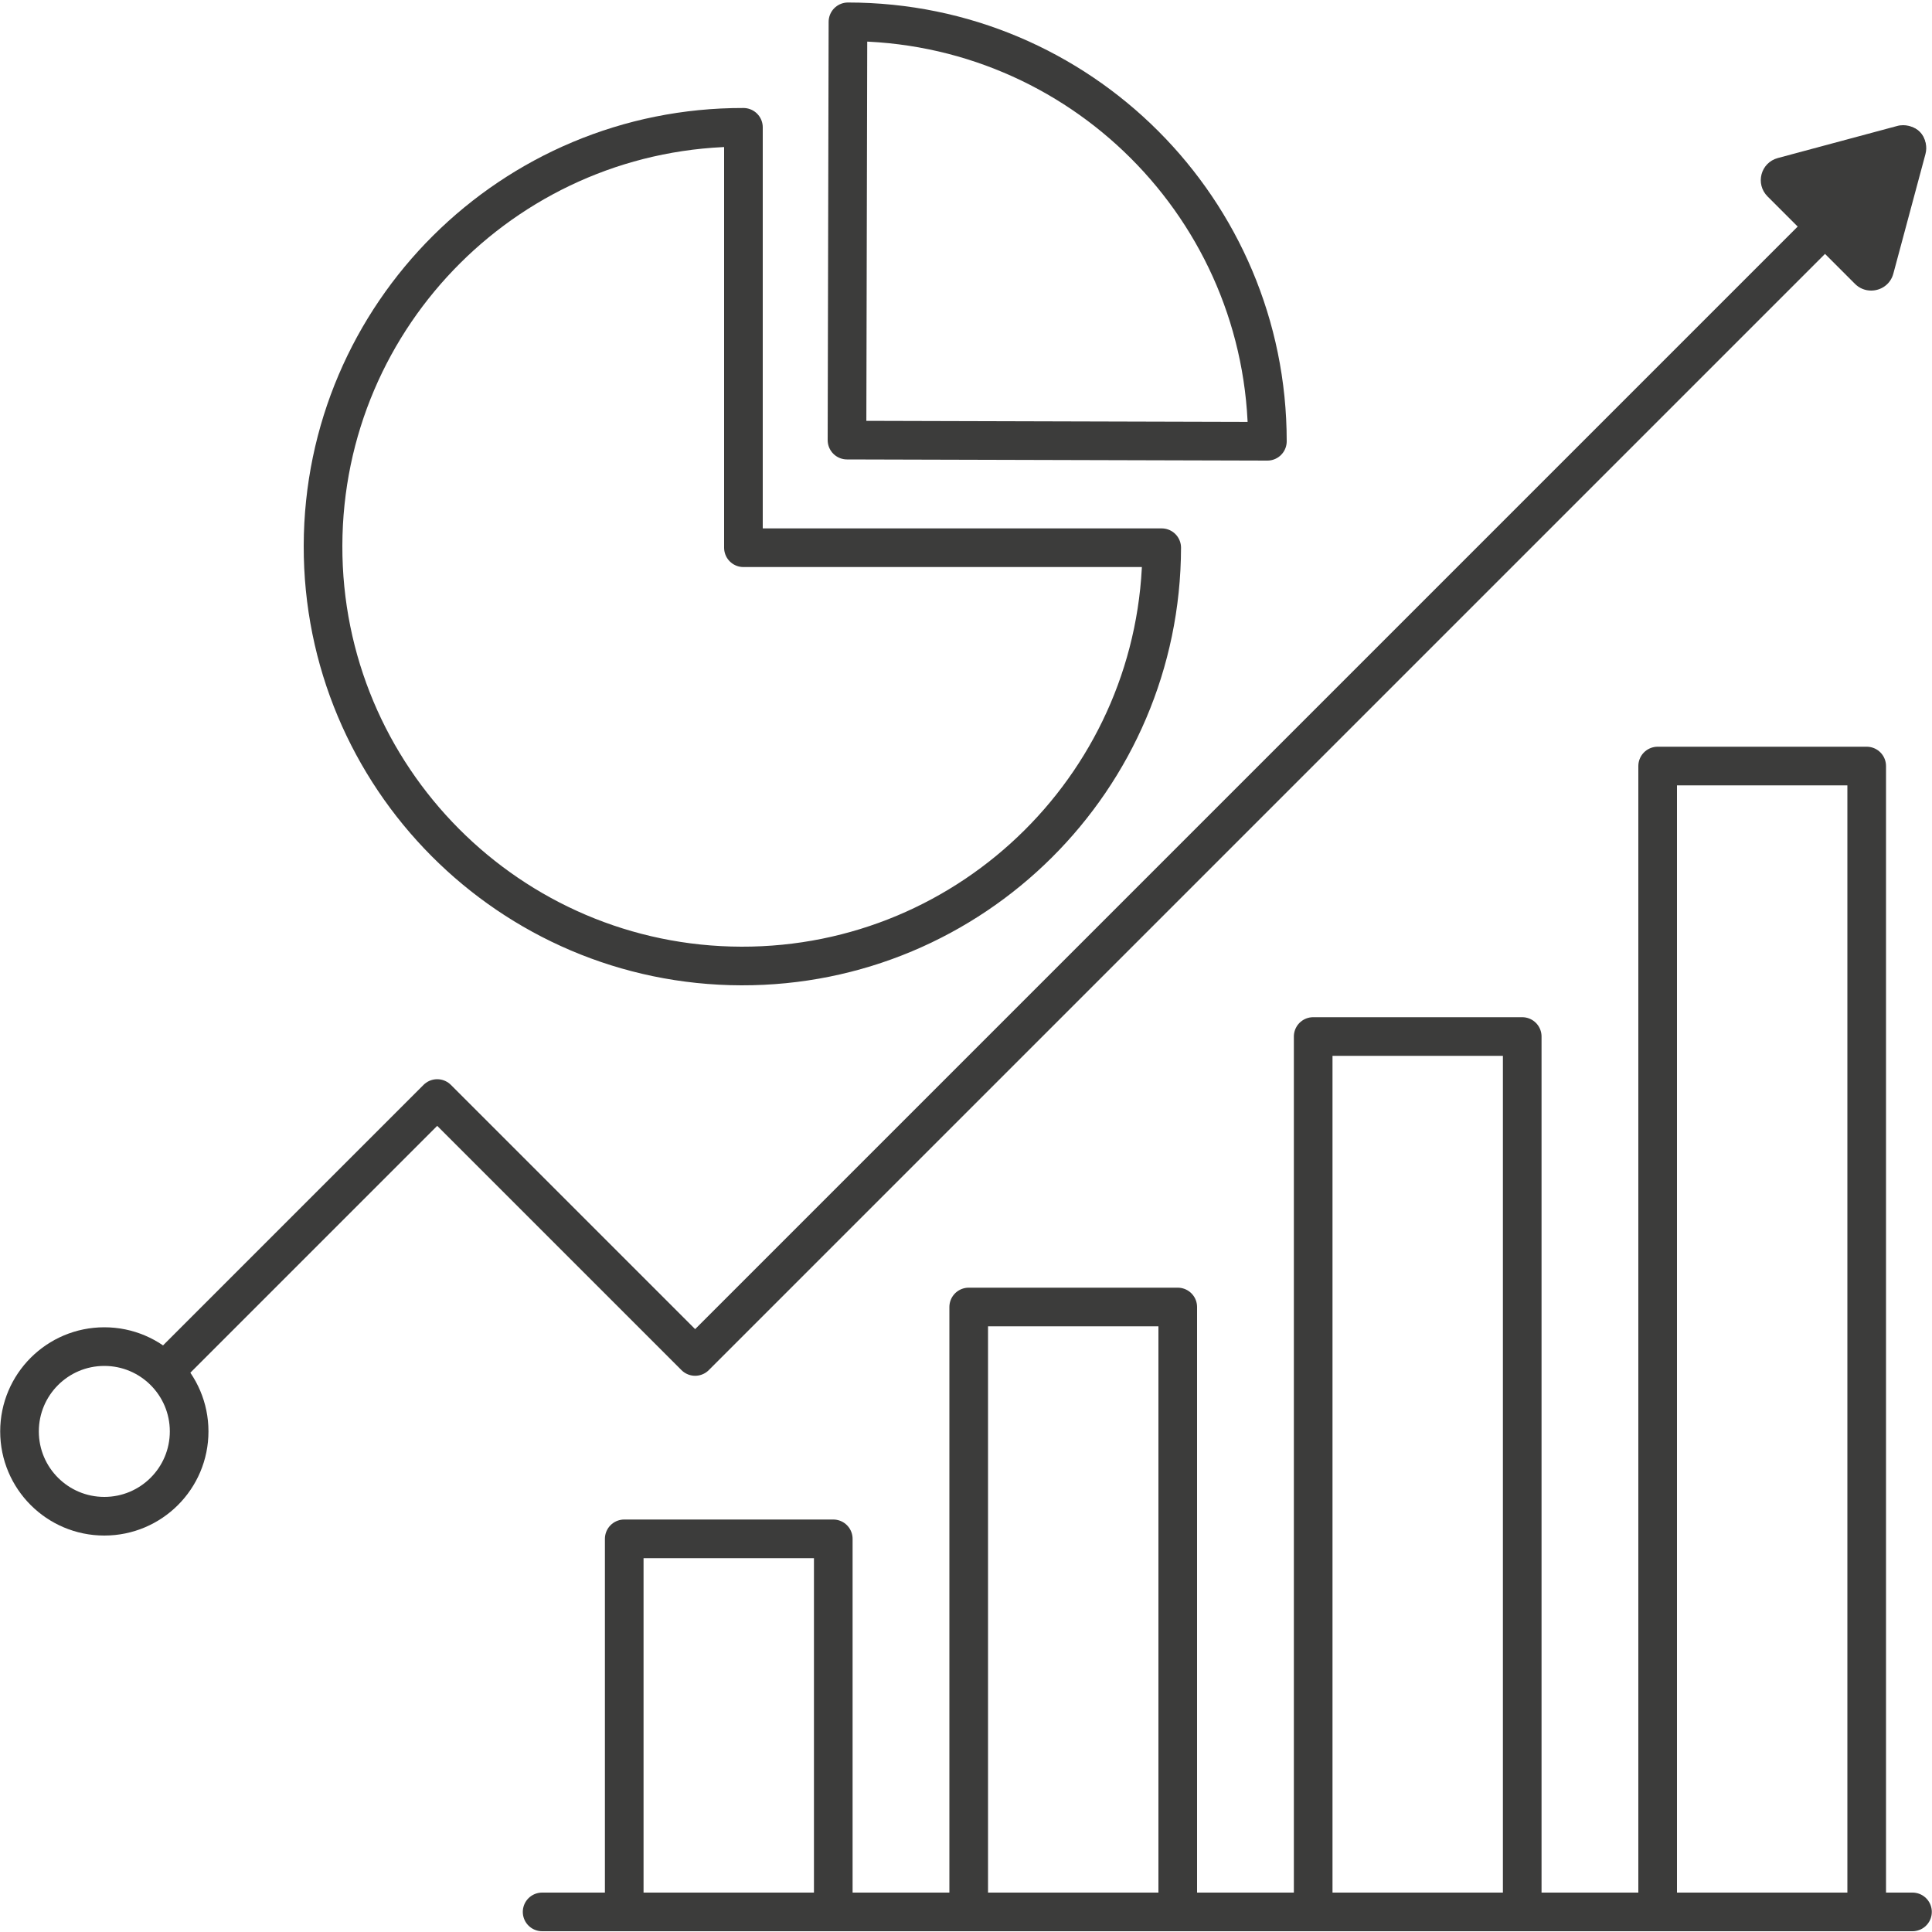 <?xml version="1.0" encoding="utf-8"?>
<!-- Generator: Adobe Illustrator 25.0.0, SVG Export Plug-In . SVG Version: 6.00 Build 0)  -->
<svg version="1.1" id="Ebene_1" xmlns="http://www.w3.org/2000/svg" xmlns:xlink="http://www.w3.org/1999/xlink" x="0px" y="0px"
	 viewBox="0 0 100 100" style="enable-background:new 0 0 100 100;" xml:space="preserve">
<style type="text/css">
	.st0{fill:none;stroke:#3C3C3B;stroke-width:1.5;stroke-miterlimit:10;}
	.st1{fill:none;stroke:#3C3C3B;stroke-width:1.5;stroke-linecap:round;stroke-miterlimit:10;}
	.st2{fill:#FFFFFF;stroke:#3C3C3B;stroke-width:1.5;stroke-linecap:round;stroke-miterlimit:10;}
	.st3{fill:none;stroke:#3C3C3B;stroke-width:1.5;stroke-linecap:round;stroke-linejoin:round;stroke-miterlimit:10;}
	.st4{fill:none;stroke:#3C3C3B;stroke-width:6.922;stroke-miterlimit:10;}
	.st5{fill:none;stroke:#3C3C3B;stroke-width:1.5;}
	.st6{fill:none;stroke:#3C3C3B;stroke-width:1.378;stroke-linejoin:round;stroke-miterlimit:10;}
	.st7{fill:#3C3C3B;}
	.st8{fill:none;stroke:#3C3C3B;stroke-width:7;stroke-miterlimit:10;}
	.st9{fill:none;stroke:#3C3C3B;stroke-width:3;stroke-linecap:round;stroke-linejoin:round;stroke-miterlimit:10;}
	.st10{fill:#EF771E;}
	.st11{fill:none;stroke:#EF771E;stroke-width:8;stroke-miterlimit:10;}
	.st12{fill:url(#SVGID_1_);}
	.st13{fill:none;stroke:#FFFFFF;stroke-width:0.951;stroke-miterlimit:10;}
	.st14{fill:none;stroke:#333333;stroke-width:1.4;stroke-miterlimit:10;}
	.st15{fill:none;stroke:#333333;stroke-width:1.4;stroke-linecap:round;stroke-miterlimit:10;}
	.st16{fill:none;stroke:#3C3C3B;stroke-width:2.788;stroke-linejoin:round;stroke-miterlimit:10;}
	.st17{fill:#FFFFFF;}
	.st18{fill:none;stroke:#3C3C3B;stroke-width:2.774;stroke-linejoin:round;stroke-miterlimit:10;}
	.st19{fill:none;stroke:#3C3C3B;stroke-width:2;stroke-linecap:round;stroke-linejoin:round;stroke-miterlimit:10;}
	.st20{fill:none;stroke:#3C3C3B;stroke-width:2;stroke-linejoin:round;stroke-miterlimit:10;}
	.st21{fill:none;stroke:#3C3C3B;stroke-width:4;stroke-linecap:round;stroke-linejoin:round;stroke-miterlimit:10;}
	.st22{fill:none;stroke:#3C3C3B;stroke-width:2;stroke-miterlimit:10;}
	.st23{fill:none;stroke:#3C3C3B;stroke-width:4;stroke-linejoin:round;stroke-miterlimit:10;}
	.st24{fill:none;stroke:#3C3C3B;stroke-width:1.748;stroke-linejoin:round;stroke-miterlimit:10;}
	.st25{fill:none;stroke:#3C3C3B;stroke-width:2;stroke-linecap:round;stroke-miterlimit:10;}
	.st26{fill:none;stroke:#3C3C3B;stroke-width:2.003;stroke-linecap:round;stroke-linejoin:round;stroke-miterlimit:10;}
</style>
<g>
	<path class="st19" d="M60.13,28.35C60.1,40.34,50.35,50.03,38.37,50s-21.68-9.78-21.65-21.76c0.03-11.99,9.78-21.68,21.76-21.65
		v21.76H60.13z"/>
	<path class="st19" d="M43.89,1.13c11.99,0,21.71,9.72,21.71,21.71l-21.76-0.06L43.89,1.13z"/>
	<circle class="st19" cx="5.4" cy="74.09" r="4.39"/>
	<polyline class="st19" points="8.58,70.91 22.63,56.86 35.98,70.21 98.66,7.53 	"/>
	<polyline class="st19" points="98.99,98.96 46.74,98.96 28.06,98.96 	"/>
	<rect x="32.31" y="79.65" class="st19" width="10.82" height="19.31"/>
	<rect x="50.14" y="67.65" class="st19" width="10.82" height="31.31"/>
	<rect x="67.97" y="53.65" class="st19" width="10.82" height="45.31"/>
	<rect x="85.8" y="39.65" class="st19" width="10.82" height="59.31"/>
	<g>
		<path class="st7" d="M99.75,12.31L99.75,12.31L99.75,12.31 M98.51,6.48c-0.1,0-0.21,0.01-0.31,0.04l-6.18,1.66
			c-0.89,0.24-1.18,1.34-0.53,1.99l4.52,4.52c0.24,0.24,0.54,0.35,0.84,0.35c0.51,0,1-0.32,1.15-0.88l1.66-6.18
			C99.87,7.2,99.27,6.48,98.51,6.48L98.51,6.48z"/>
	</g>
</g>
</svg>
